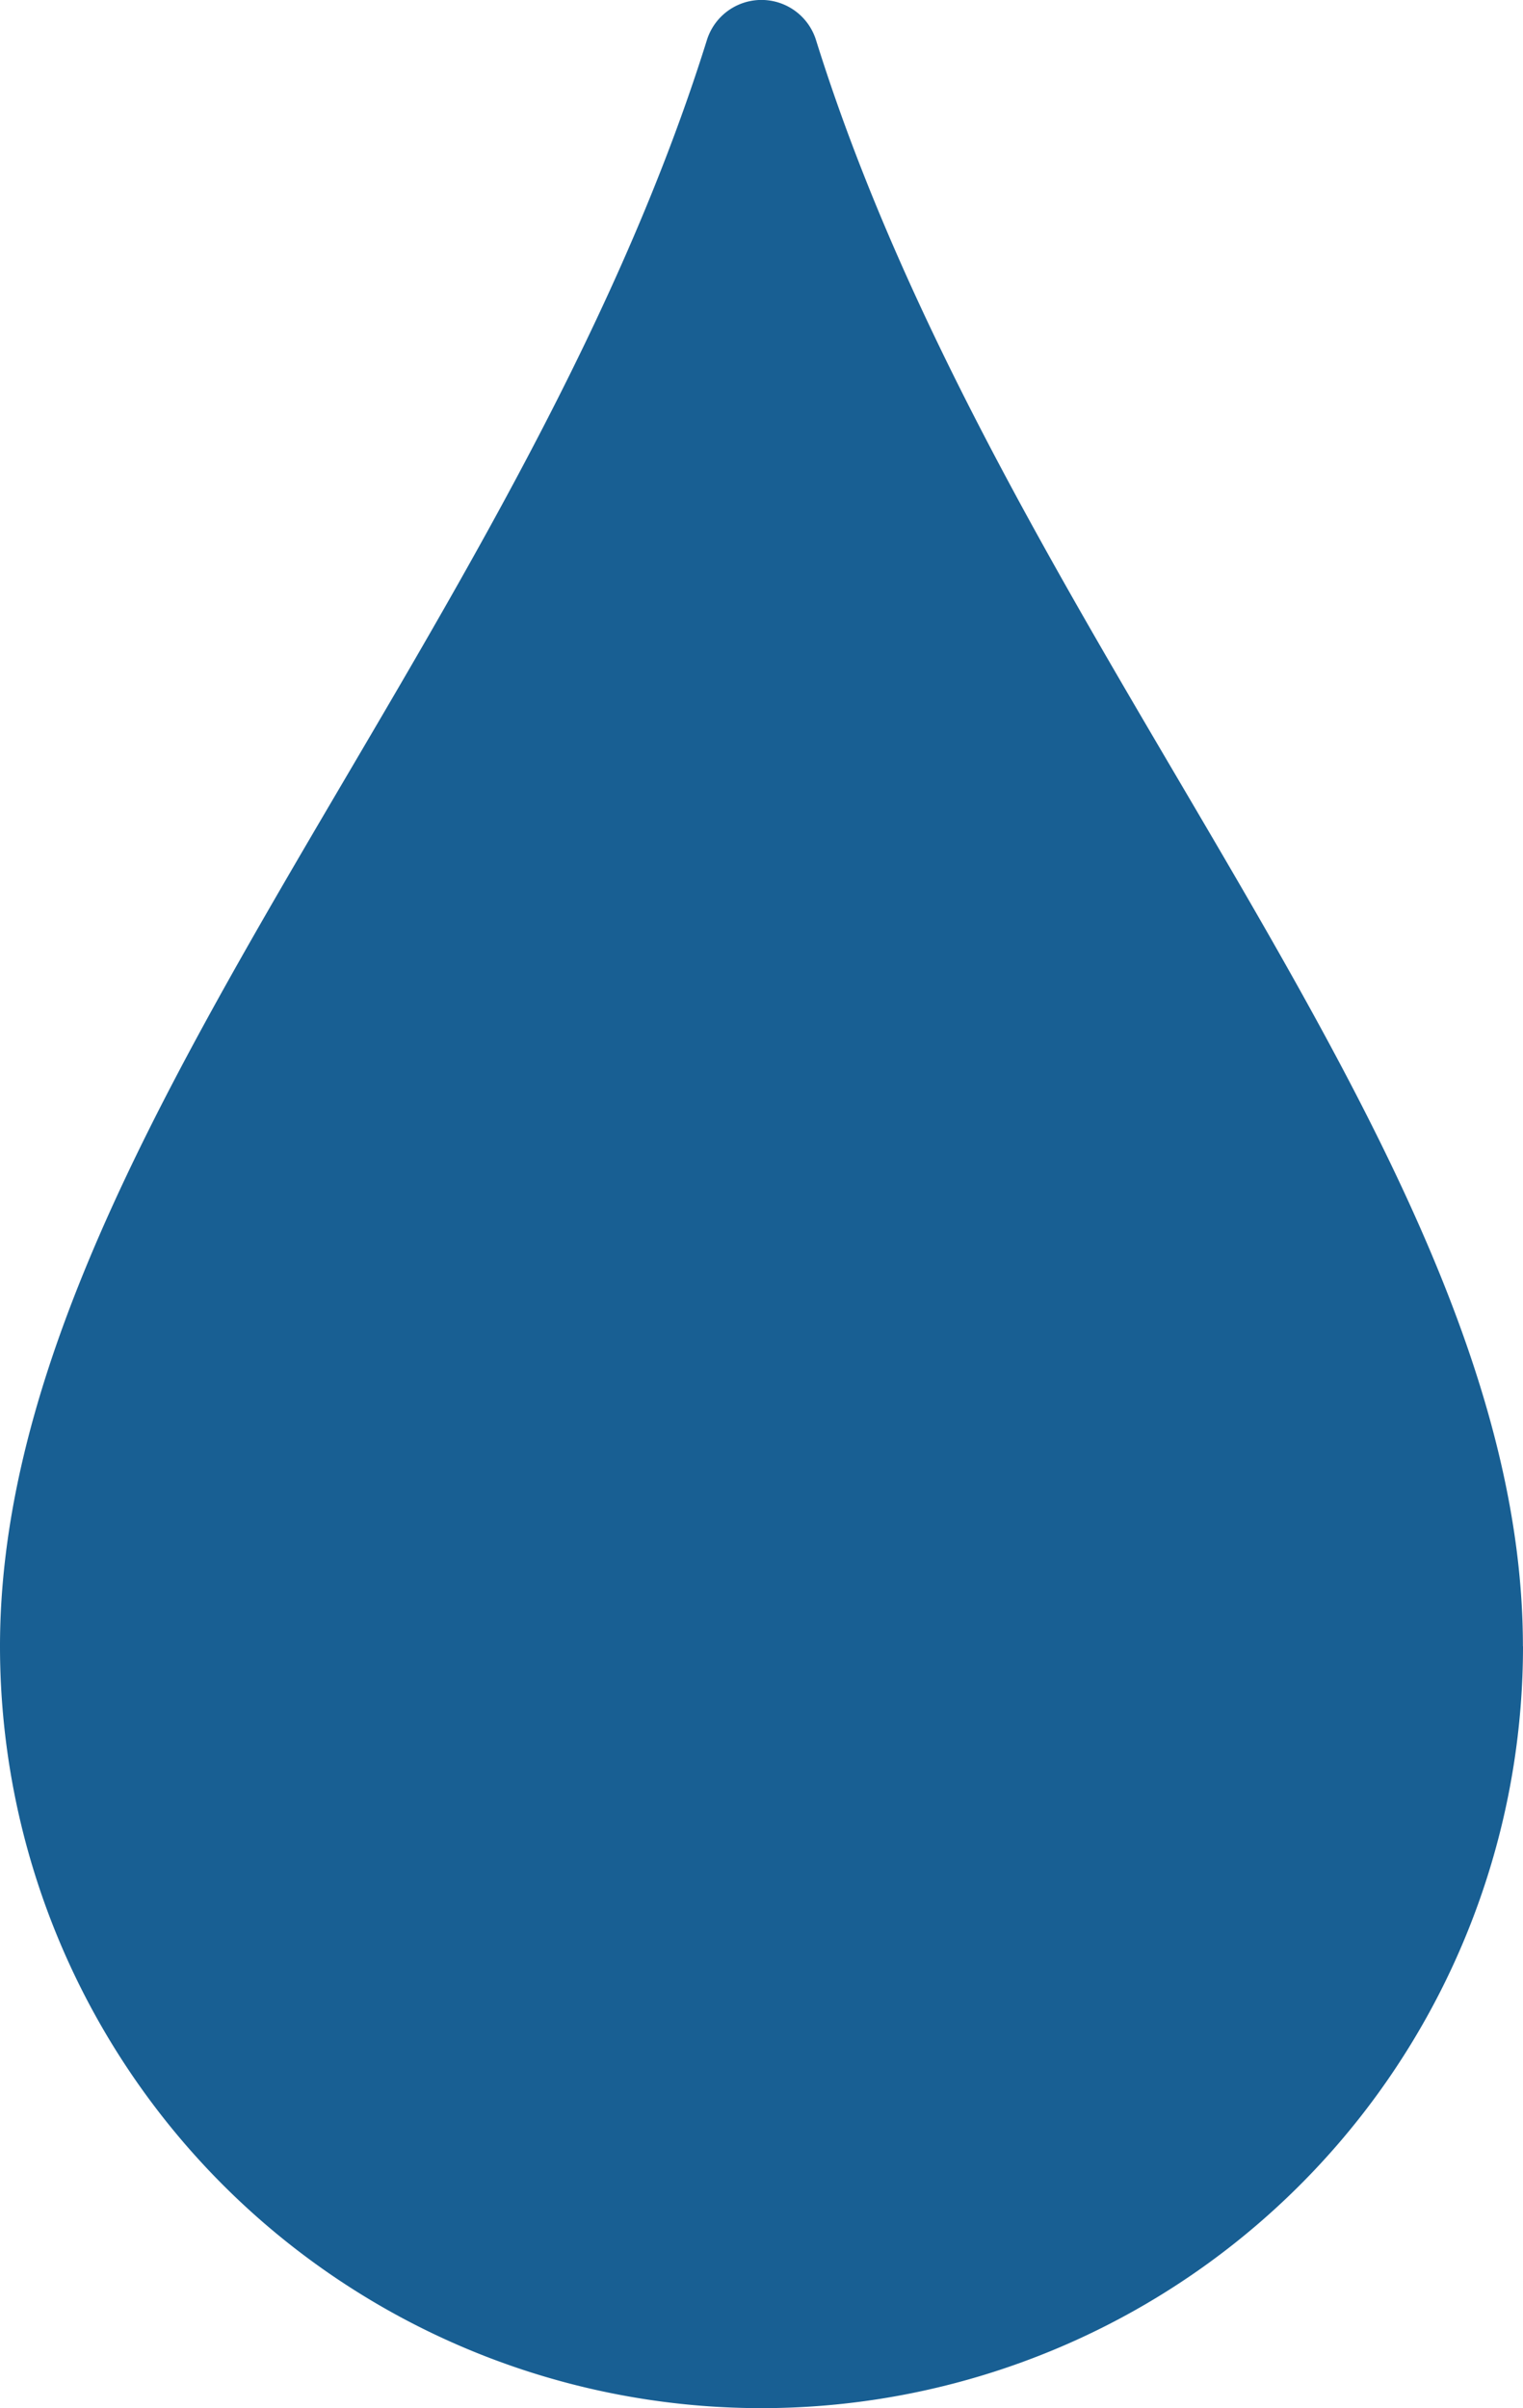 <svg xmlns="http://www.w3.org/2000/svg" xmlns:xlink="http://www.w3.org/1999/xlink" id="Grupo_107" data-name="Grupo 107" width="17.106" height="27.036" viewBox="0 0 17.106 27.036"><defs><clipPath id="clip-path"><rect id="Rect&#xE1;ngulo_44" data-name="Rect&#xE1;ngulo 44" width="17.106" height="27.036" fill="#185f93"></rect></clipPath></defs><g id="Grupo_97" data-name="Grupo 97" transform="translate(0 0)"><path id="Trazado_163" data-name="Trazado 163" d="M17.106,18.483A8.553,8.553,0,0,1,0,18.483C0,12.937,5.8,7.291,7.94.449a.642.642,0,0,1,1.225,0c2.138,6.841,7.94,12.488,7.94,18.034" transform="translate(0 0)" fill="#185f93"></path></g></svg>